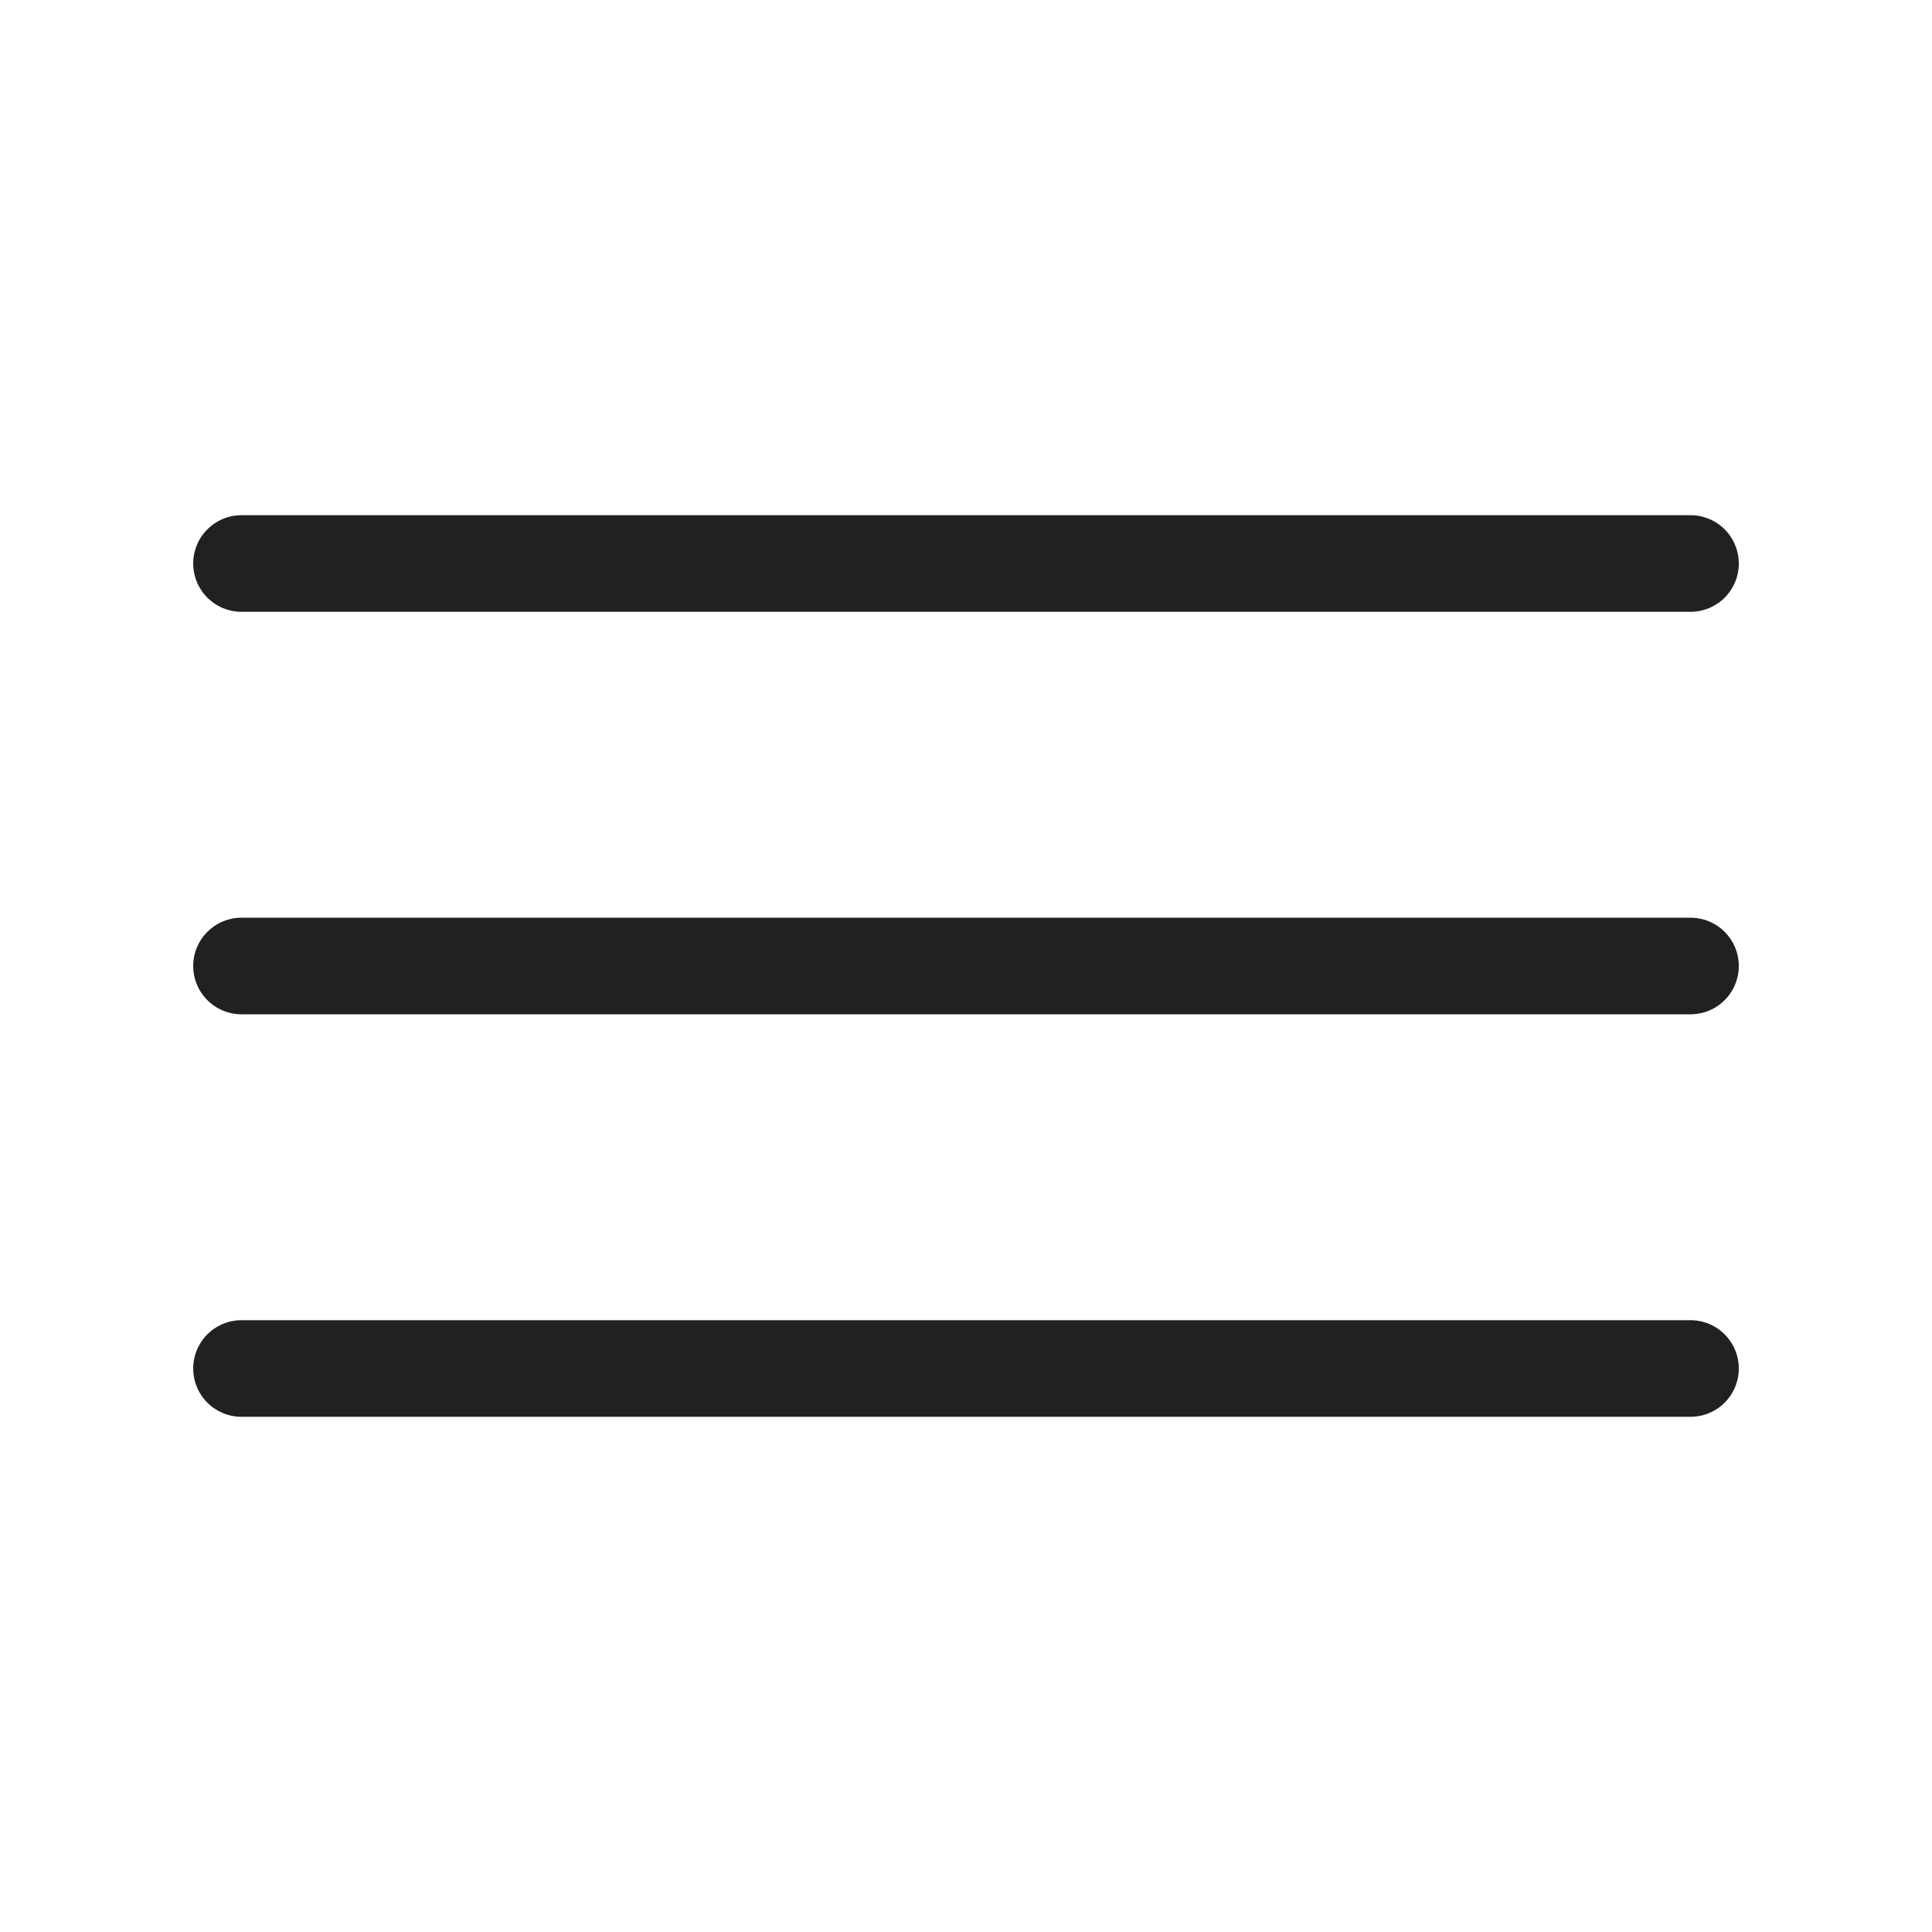 <svg width="30" height="30" viewBox="0 0 30 30" fill="none" xmlns="http://www.w3.org/2000/svg">
<path d="M3.75 8.75H26.25" stroke="#212121" stroke-width="1.5" stroke-linecap="round"/>
<path d="M3.75 15H26.25" stroke="#212121" stroke-width="1.5" stroke-linecap="round"/>
<path d="M3.75 21.25H26.25" stroke="#212121" stroke-width="1.5" stroke-linecap="round"/>
</svg>
